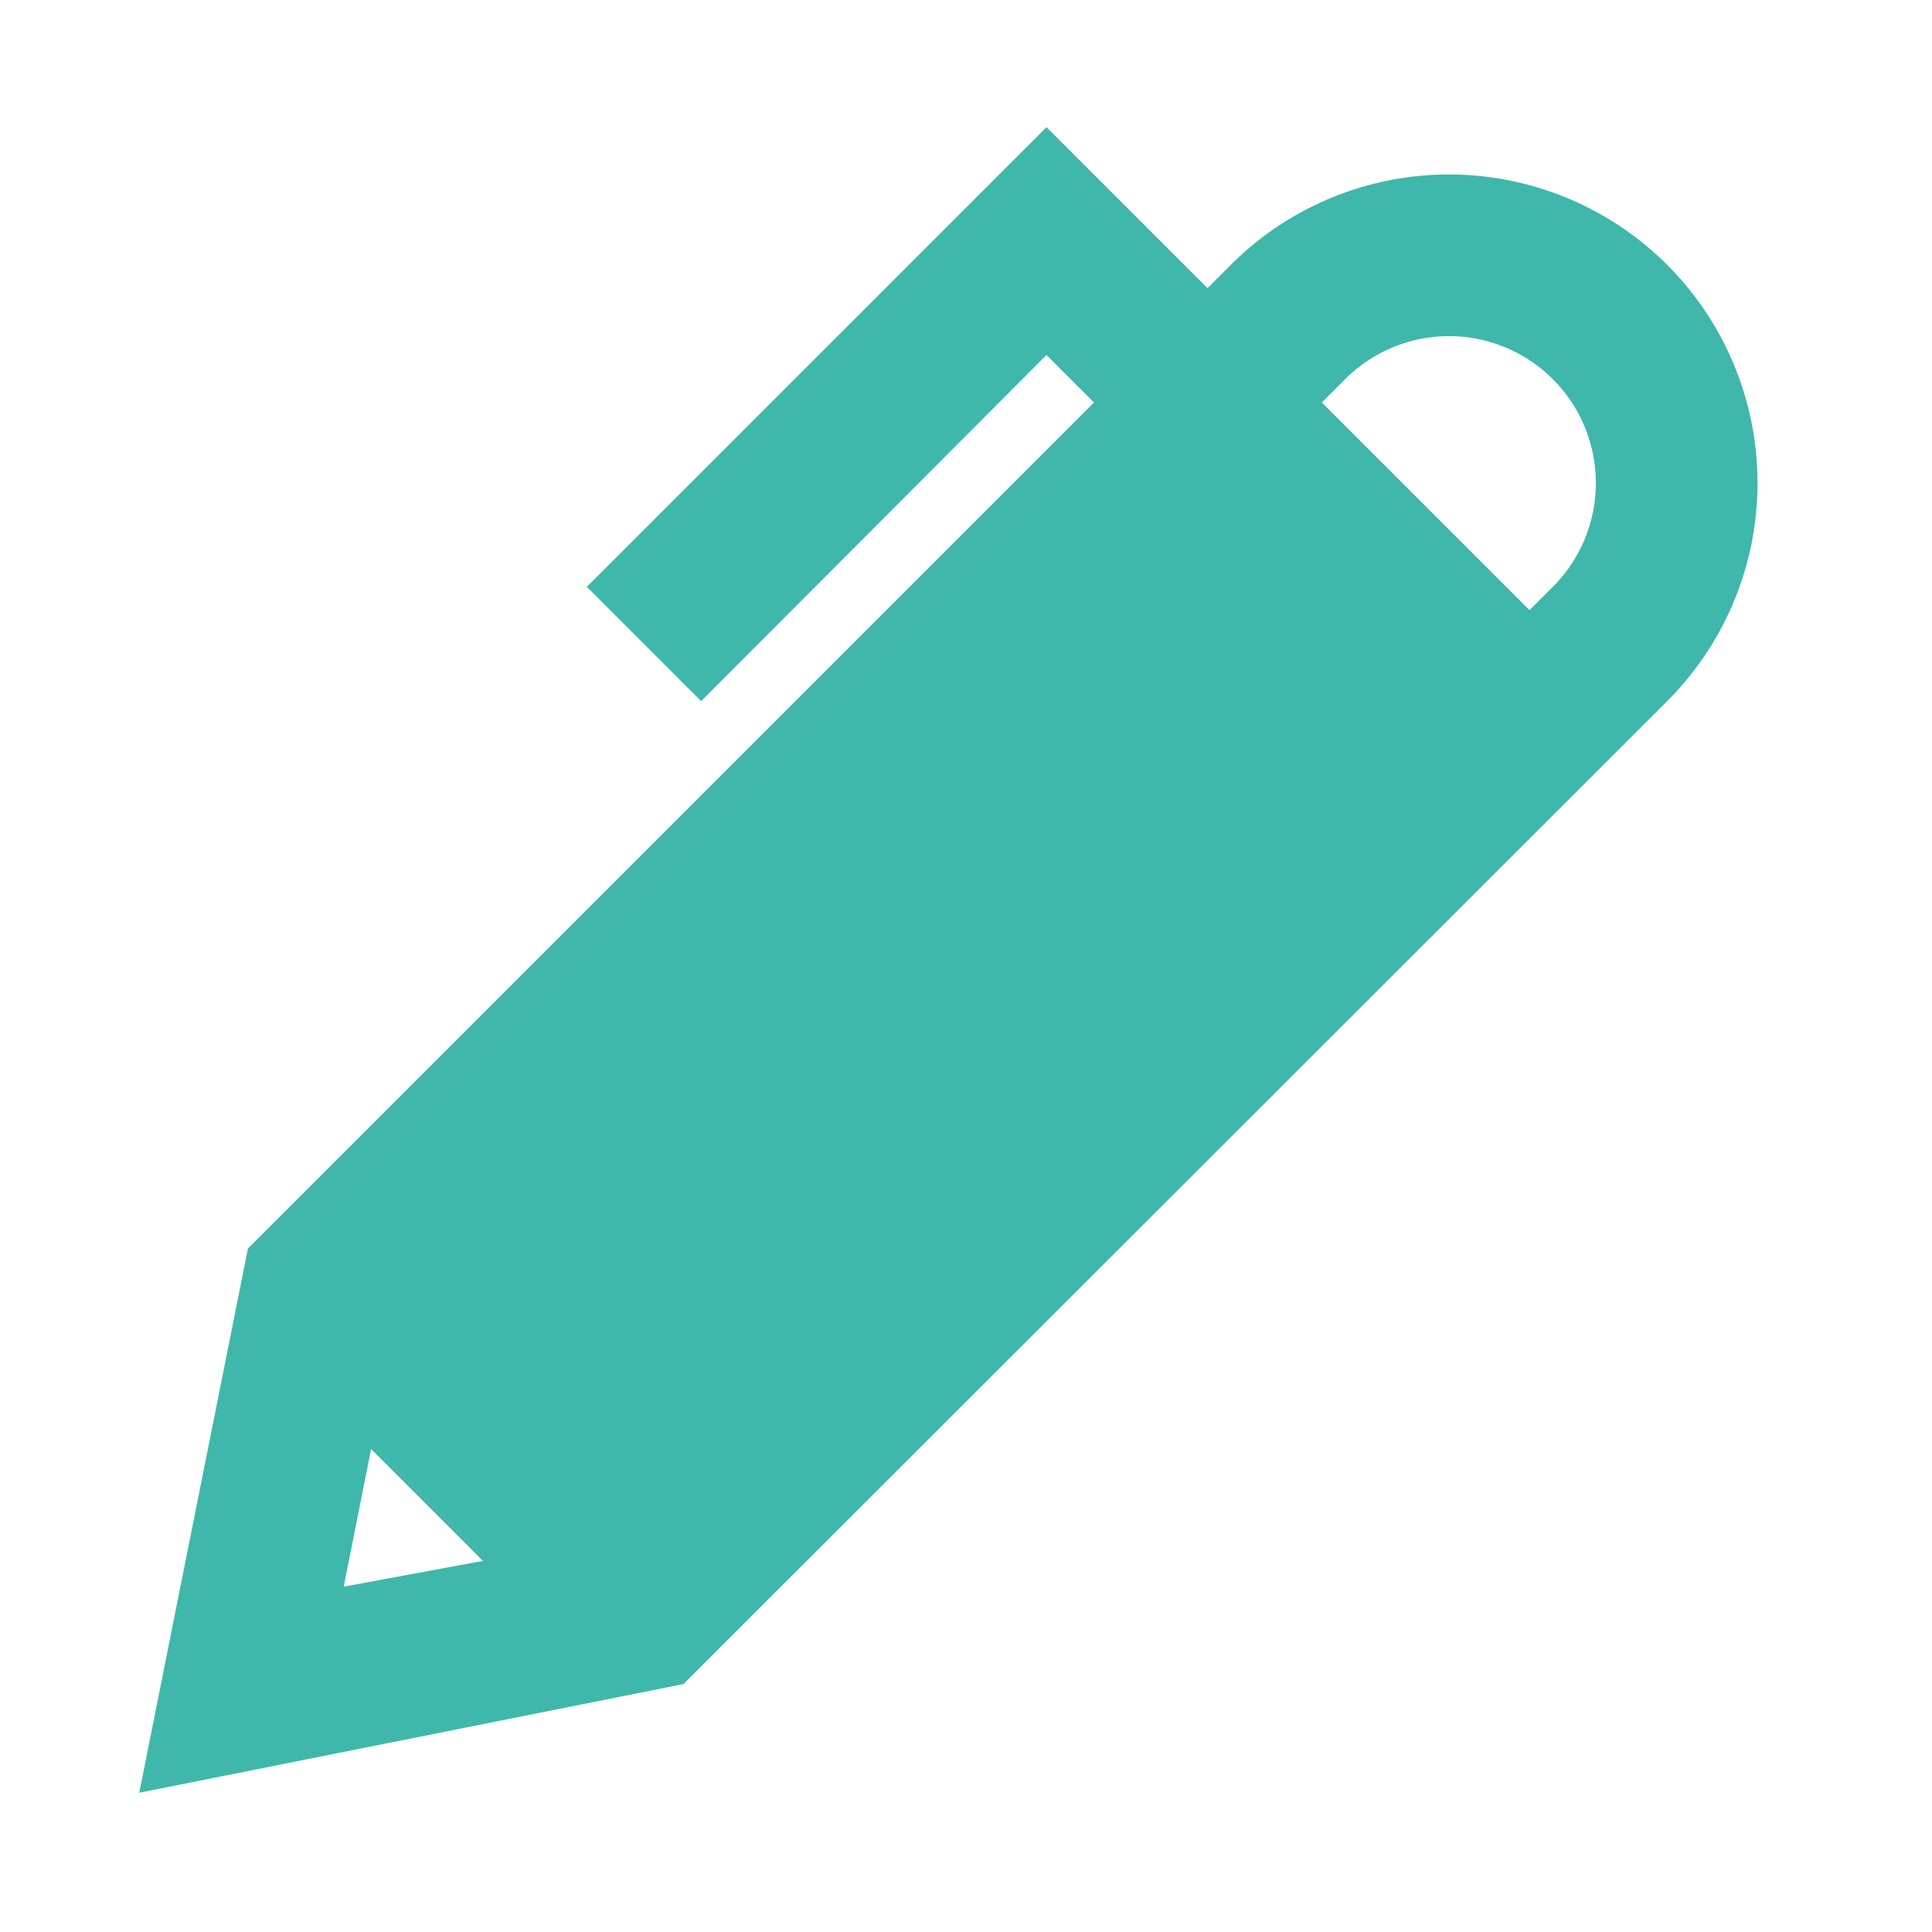 <svg viewBox="0 0 24 24" xmlns="http://www.w3.org/2000/svg"><title></title><g data-name="Layer 2" id="Layer_2"><path d="M20.71,8.71a3.83,3.83,0,0,0-5.42-5.42L15,3.58l-2-2L7.29,7.29,8.71,8.71,13,4.41l.59.59L3.08,15.51,1.73,22.27l6.76-1.35Zm-4-4a1.82,1.82,0,0,1,2.58,2.58L19,7.58,16.42,5Zm-12.44,15L4.61,18,6,19.39Z" fill="#3fb7ab" opacity="1" original-fill="#000000"></path></g></svg>